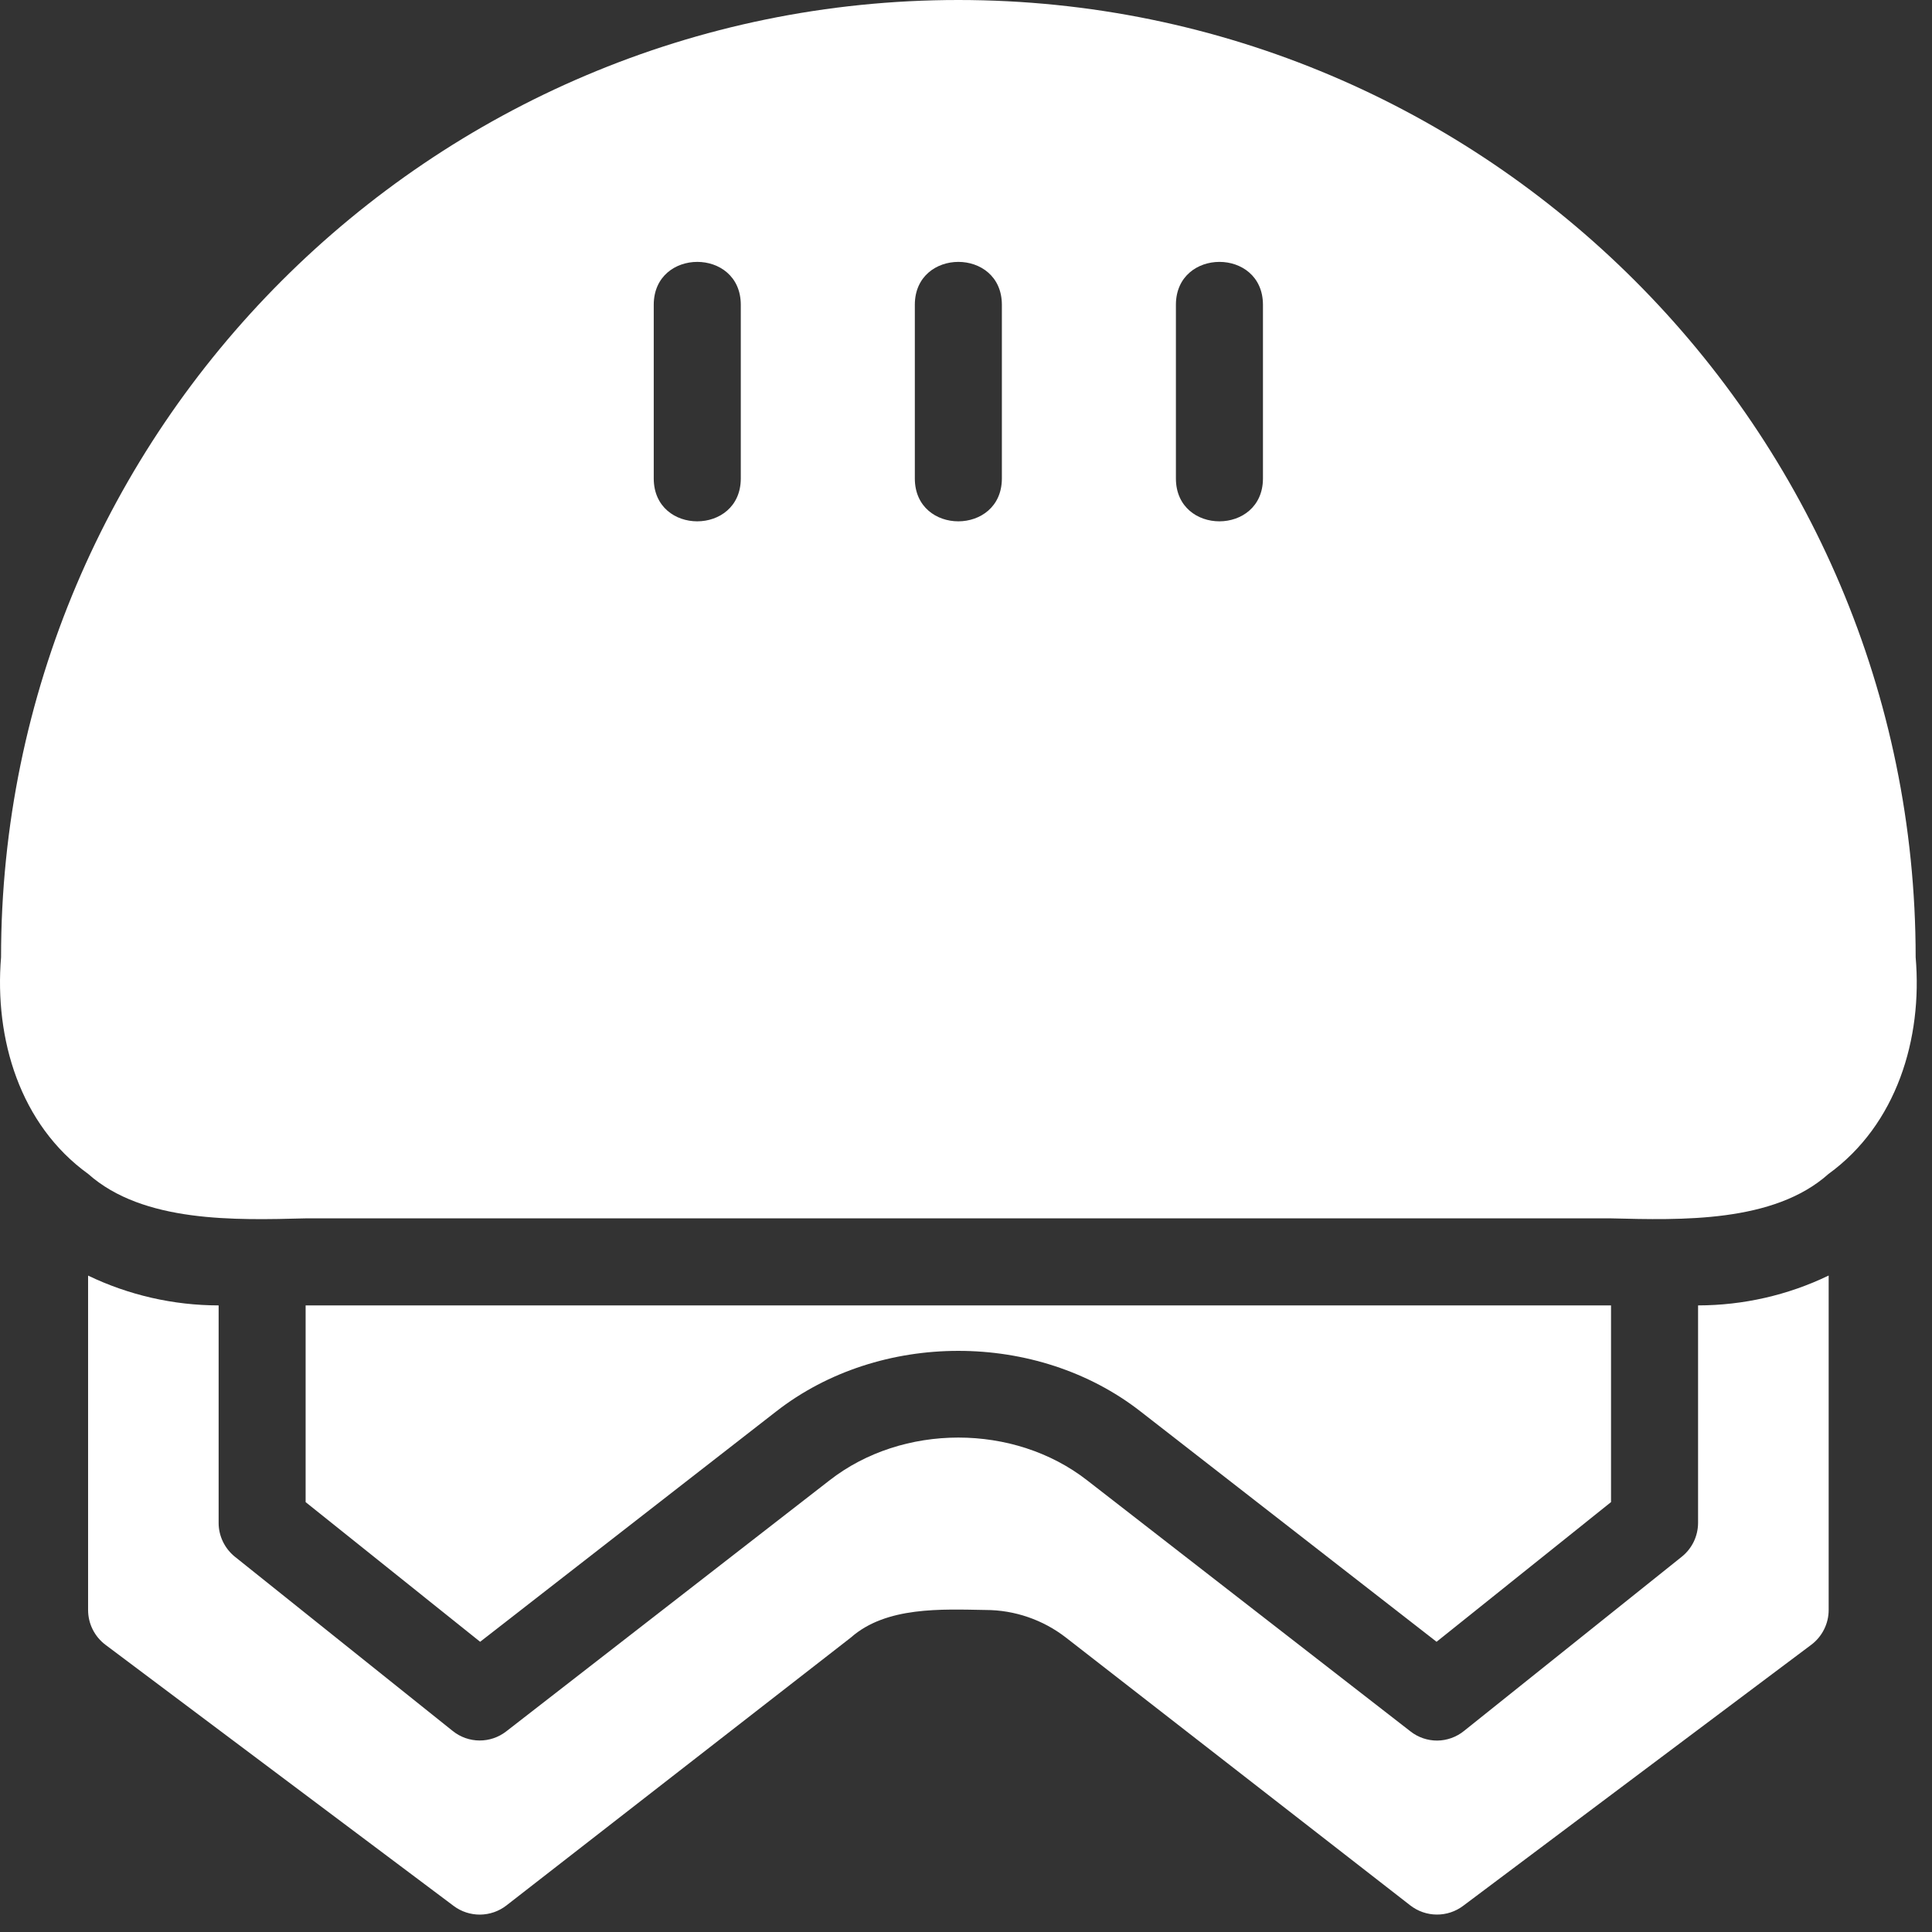 <svg width="37" height="37" viewBox="0 0 37 37" fill="none" xmlns="http://www.w3.org/2000/svg">
<rect x="0" y="0" width="37" height="37" fill="#333333" stroke="none"/>
<path d="M18.353 0C8.245 0 0.02 8.225 0.02 18.333C-0.109 19.894 0.38 21.538 1.69 22.483C2.742 23.419 4.503 23.368 5.853 23.333H30.853C32.195 23.366 33.968 23.421 35.017 22.483C36.322 21.538 36.821 19.893 36.687 18.333C36.687 8.225 28.462 0 18.353 0ZM14.187 9.167C14.182 10.255 12.525 10.258 12.52 9.167V5.833C12.525 4.744 14.182 4.742 14.187 5.833V9.167ZM19.187 9.167C19.182 10.255 17.525 10.258 17.52 9.167V5.833C17.525 4.744 19.182 4.742 19.187 5.833V9.167ZM24.187 9.167C24.182 10.255 22.525 10.258 22.52 9.167V5.833C22.525 4.744 24.182 4.742 24.187 5.833V9.167ZM14.862 27.033C16.845 25.483 19.862 25.483 21.845 27.033L27.512 31.442L30.853 28.767V25H5.853V28.767L9.195 31.442L14.862 27.033Z" fill="white"/>
<path d="M32.52 29.167C32.519 29.292 32.491 29.415 32.436 29.528C32.381 29.64 32.302 29.739 32.203 29.817L28.037 33.15C27.892 33.267 27.712 33.332 27.526 33.334C27.339 33.335 27.158 33.273 27.012 33.158L20.82 28.35C19.42 27.258 17.287 27.258 15.887 28.35L9.695 33.158C9.395 33.392 8.97 33.392 8.67 33.15L4.503 29.817C4.405 29.739 4.326 29.64 4.271 29.528C4.216 29.415 4.187 29.292 4.187 29.167V25C3.321 24.999 2.467 24.804 1.687 24.429V30.833C1.687 30.963 1.717 31.09 1.775 31.206C1.833 31.322 1.917 31.422 2.02 31.5L8.687 36.5C8.833 36.61 9.011 36.668 9.194 36.667C9.377 36.665 9.554 36.604 9.698 36.492L16.296 31.36C16.973 30.762 18.033 30.819 18.877 30.833C19.43 30.833 19.975 31.021 20.412 31.36L27.009 36.491C27.154 36.603 27.331 36.665 27.514 36.666C27.696 36.668 27.875 36.609 28.021 36.499L34.688 31.499C34.791 31.422 34.875 31.321 34.933 31.205C34.991 31.09 35.021 30.962 35.021 30.832V24.428C34.241 24.804 33.386 24.999 32.52 25V29.167Z" fill="white"/>
</svg>
